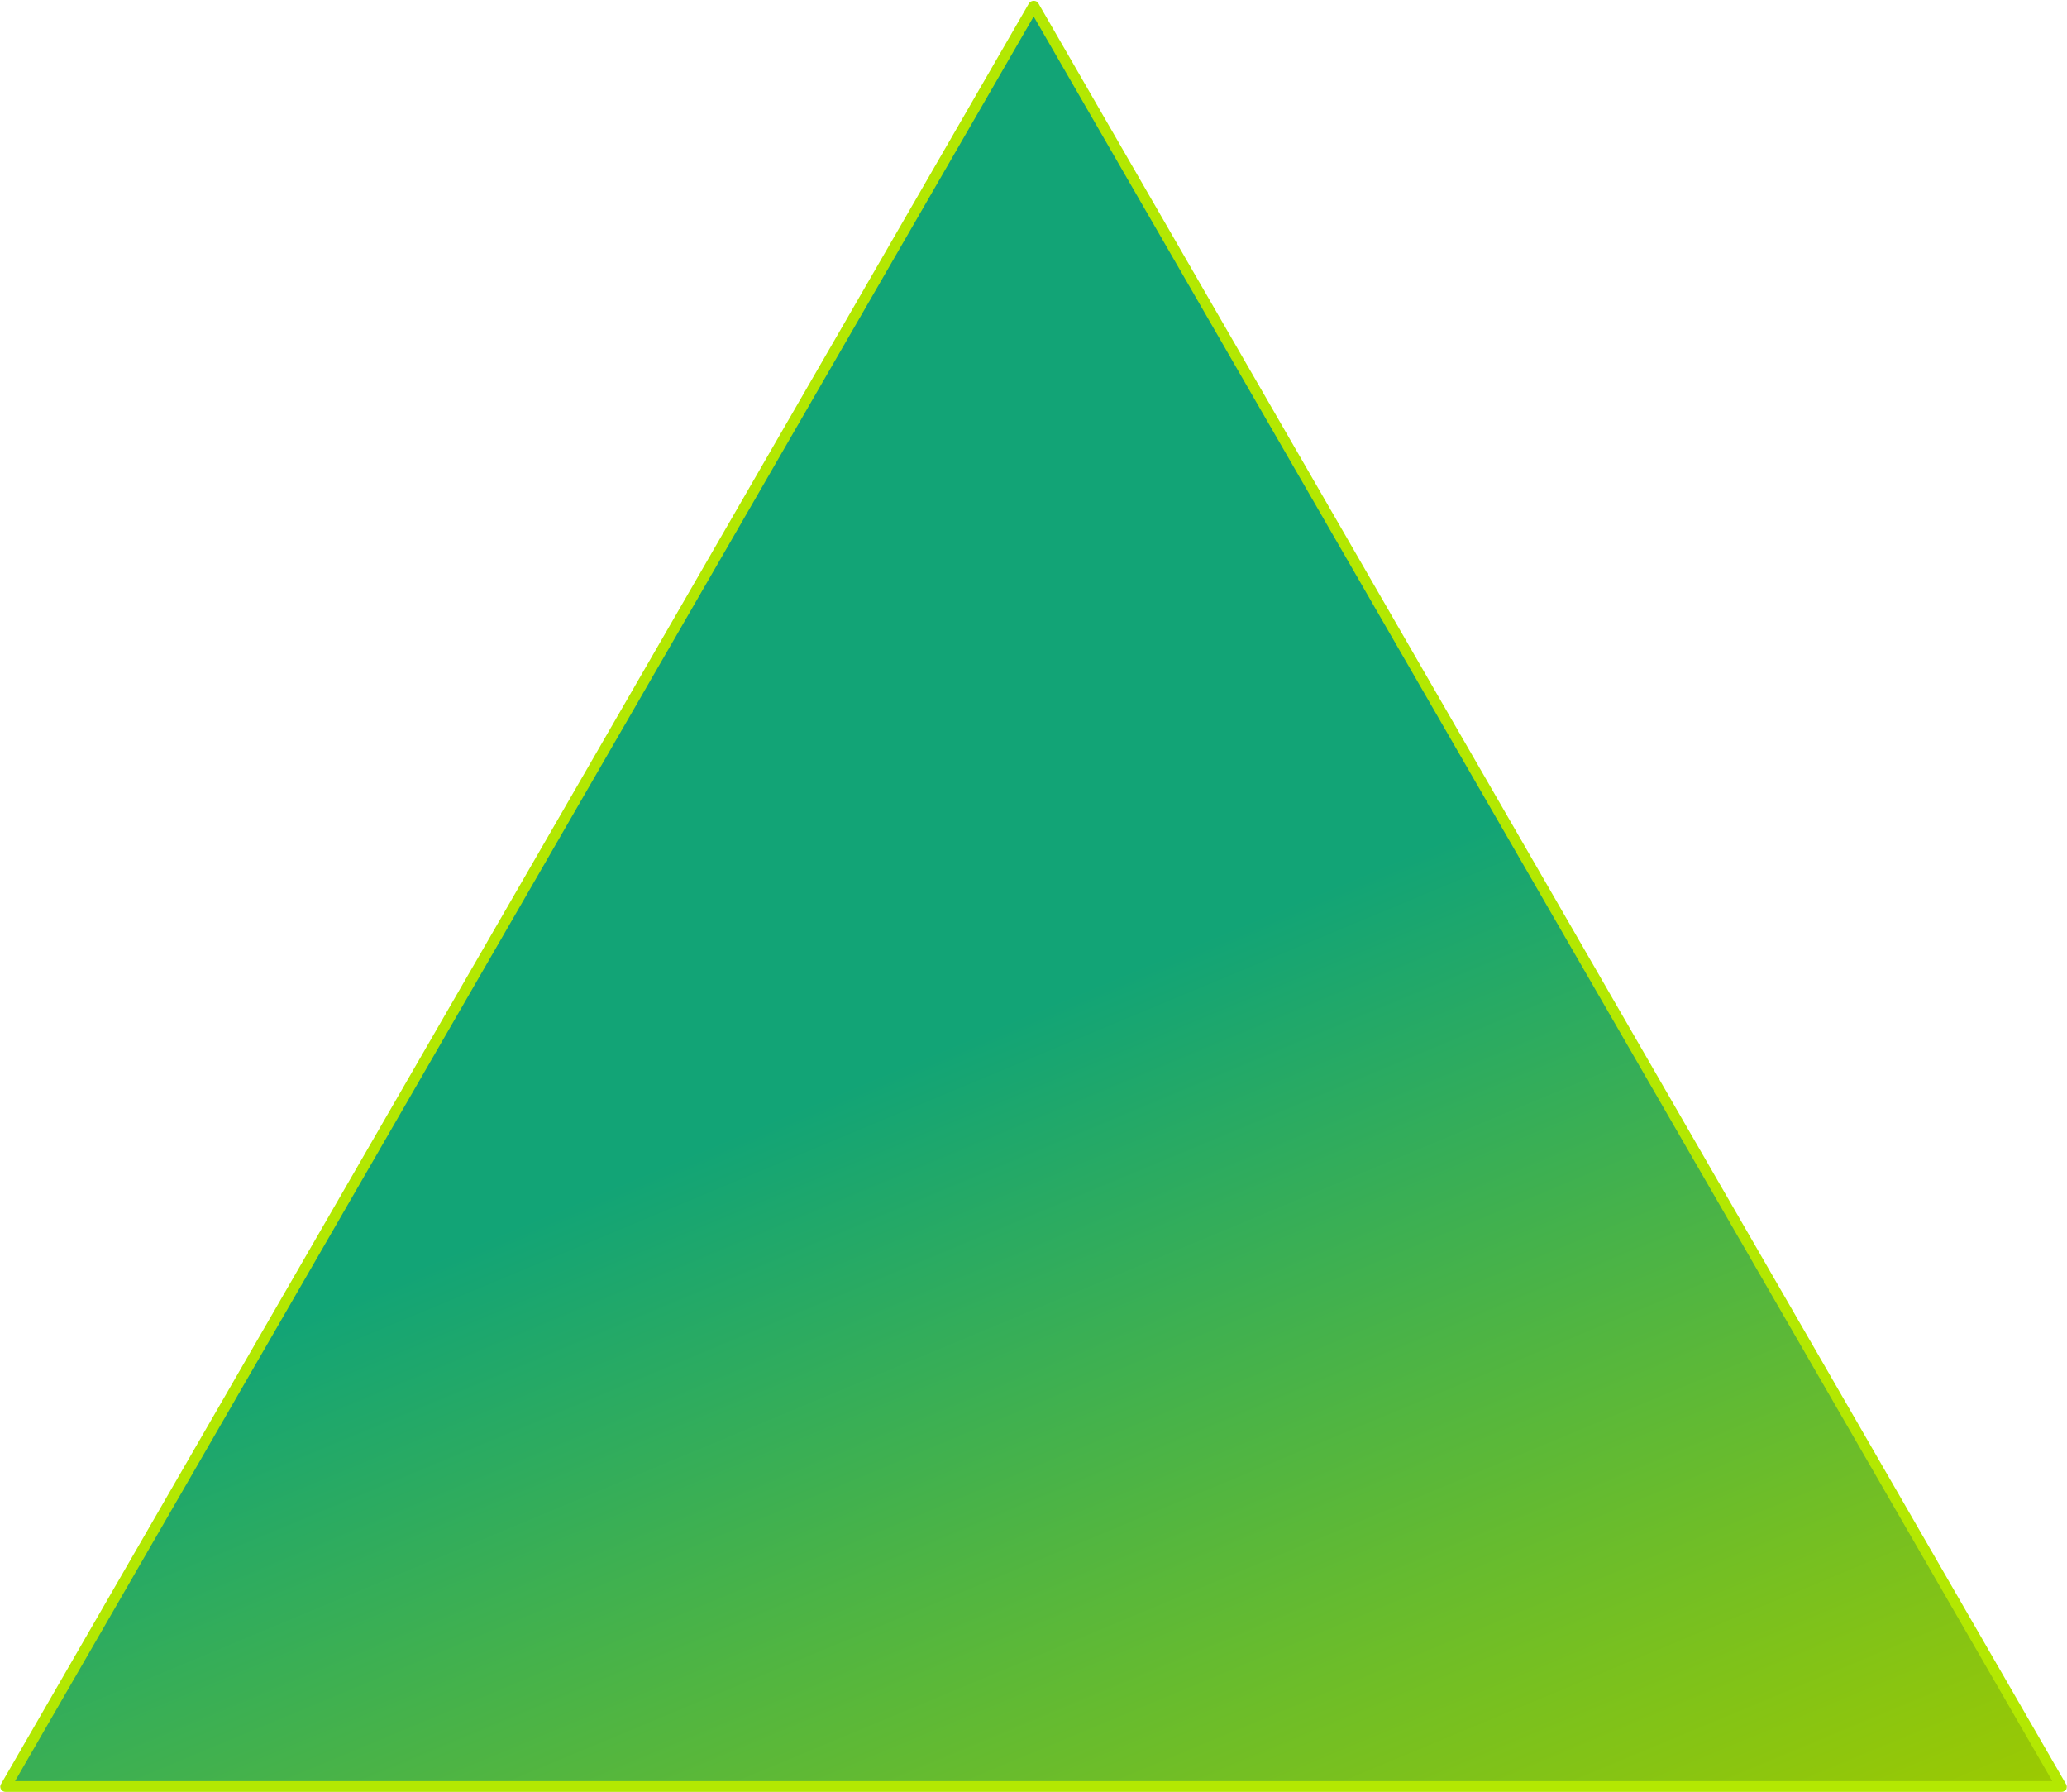 <?xml version="1.0" encoding="UTF-8" standalone="no"?><svg xmlns="http://www.w3.org/2000/svg" xmlns:xlink="http://www.w3.org/1999/xlink" fill="#b3e802" height="500.2" preserveAspectRatio="xMidYMid meet" version="1" viewBox="-0.1 -0.2 577.1 500.2" width="577.1" zoomAndPan="magnify"><linearGradient gradientUnits="userSpaceOnUse" id="a" x1="330.451" x2="100.785" xlink:actuate="onLoad" xlink:show="other" xlink:type="simple" y1="599.25" y2="48.052"><stop offset="0" stop-color="#9cca01"/><stop offset="0.518" stop-color="#12a476"/><stop offset="1" stop-color="#12a476"/></linearGradient><path d="M288.5 1.4L1.5 498.5 575.5 498.5z" fill="url(#a)"/><g id="change1_1"><path d="M576.7,497.8L289.8,0.7c-0.5-0.9-2-0.9-2.6,0L0.2,497.8c-0.3,0.5-0.3,1,0,1.5S1,500,1.5,500h574c0.5,0,1-0.3,1.3-0.7 C577,498.8,577,498.2,576.7,497.8z M4.1,497L288.5,4.4L572.9,497H4.1z" fill="inherit"/></g></svg>